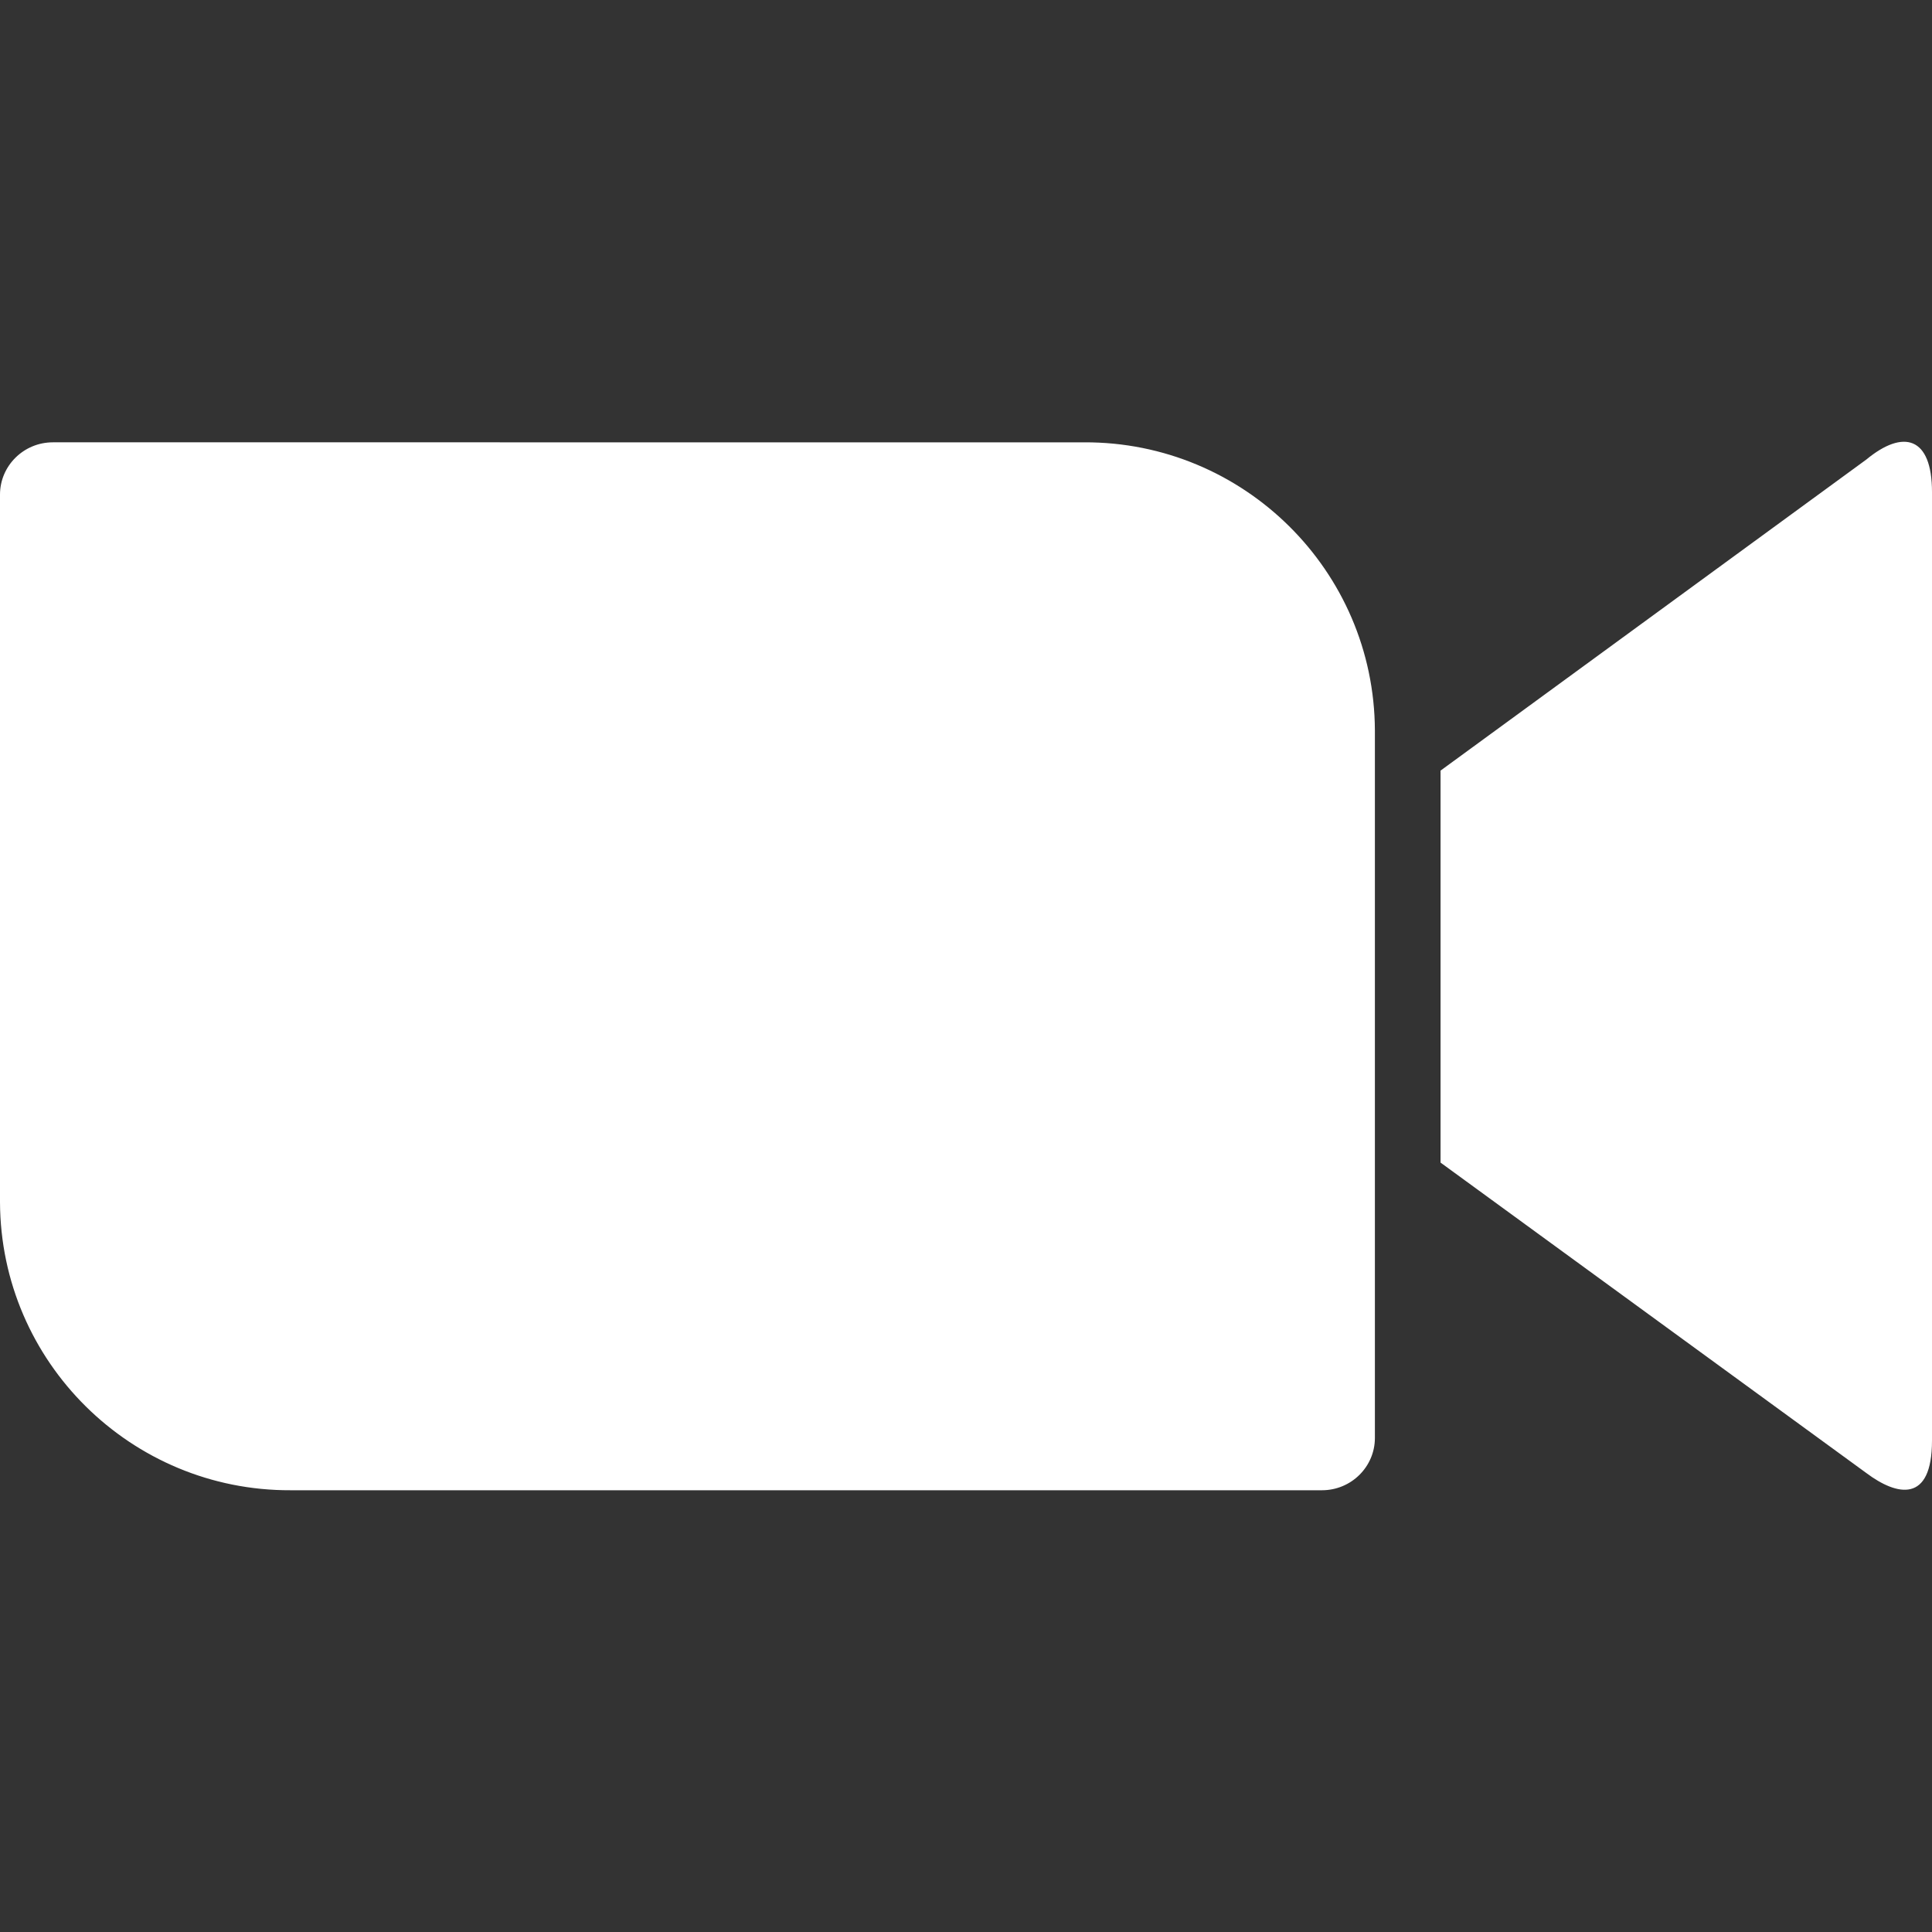 <?xml version="1.0" encoding="UTF-8"?> <svg xmlns="http://www.w3.org/2000/svg" xmlns:xlink="http://www.w3.org/1999/xlink" width="130" height="130" x="0" y="0" viewBox="0 0 512 512" style="enable-background:new 0 0 512 512" xml:space="preserve" fill-rule="evenodd" class=""><rect x="0" y="0" width="512" height="512" fill="#333333" stroke="none"/> <g> <path fill-rule="nonzero" d="M0 131.07v187.51c.17 42.4 34.8 76.52 77.03 76.35h273.31c7.77 0 14.02-6.25 14.02-13.85v-187.5c-.17-42.4-34.79-76.53-77.03-76.36H14.02C6.25 117.22 0 123.47 0 131.07zm381.76 73.15 112.84-82.44c9.8-8.1 17.4-6.08 17.4 8.62v251.35c0 16.73-9.29 14.7-17.4 8.62L381.76 308.1z" fill="#FFFFFF" opacity="1" data-original="#000000" class=""></path> </g> </svg> 